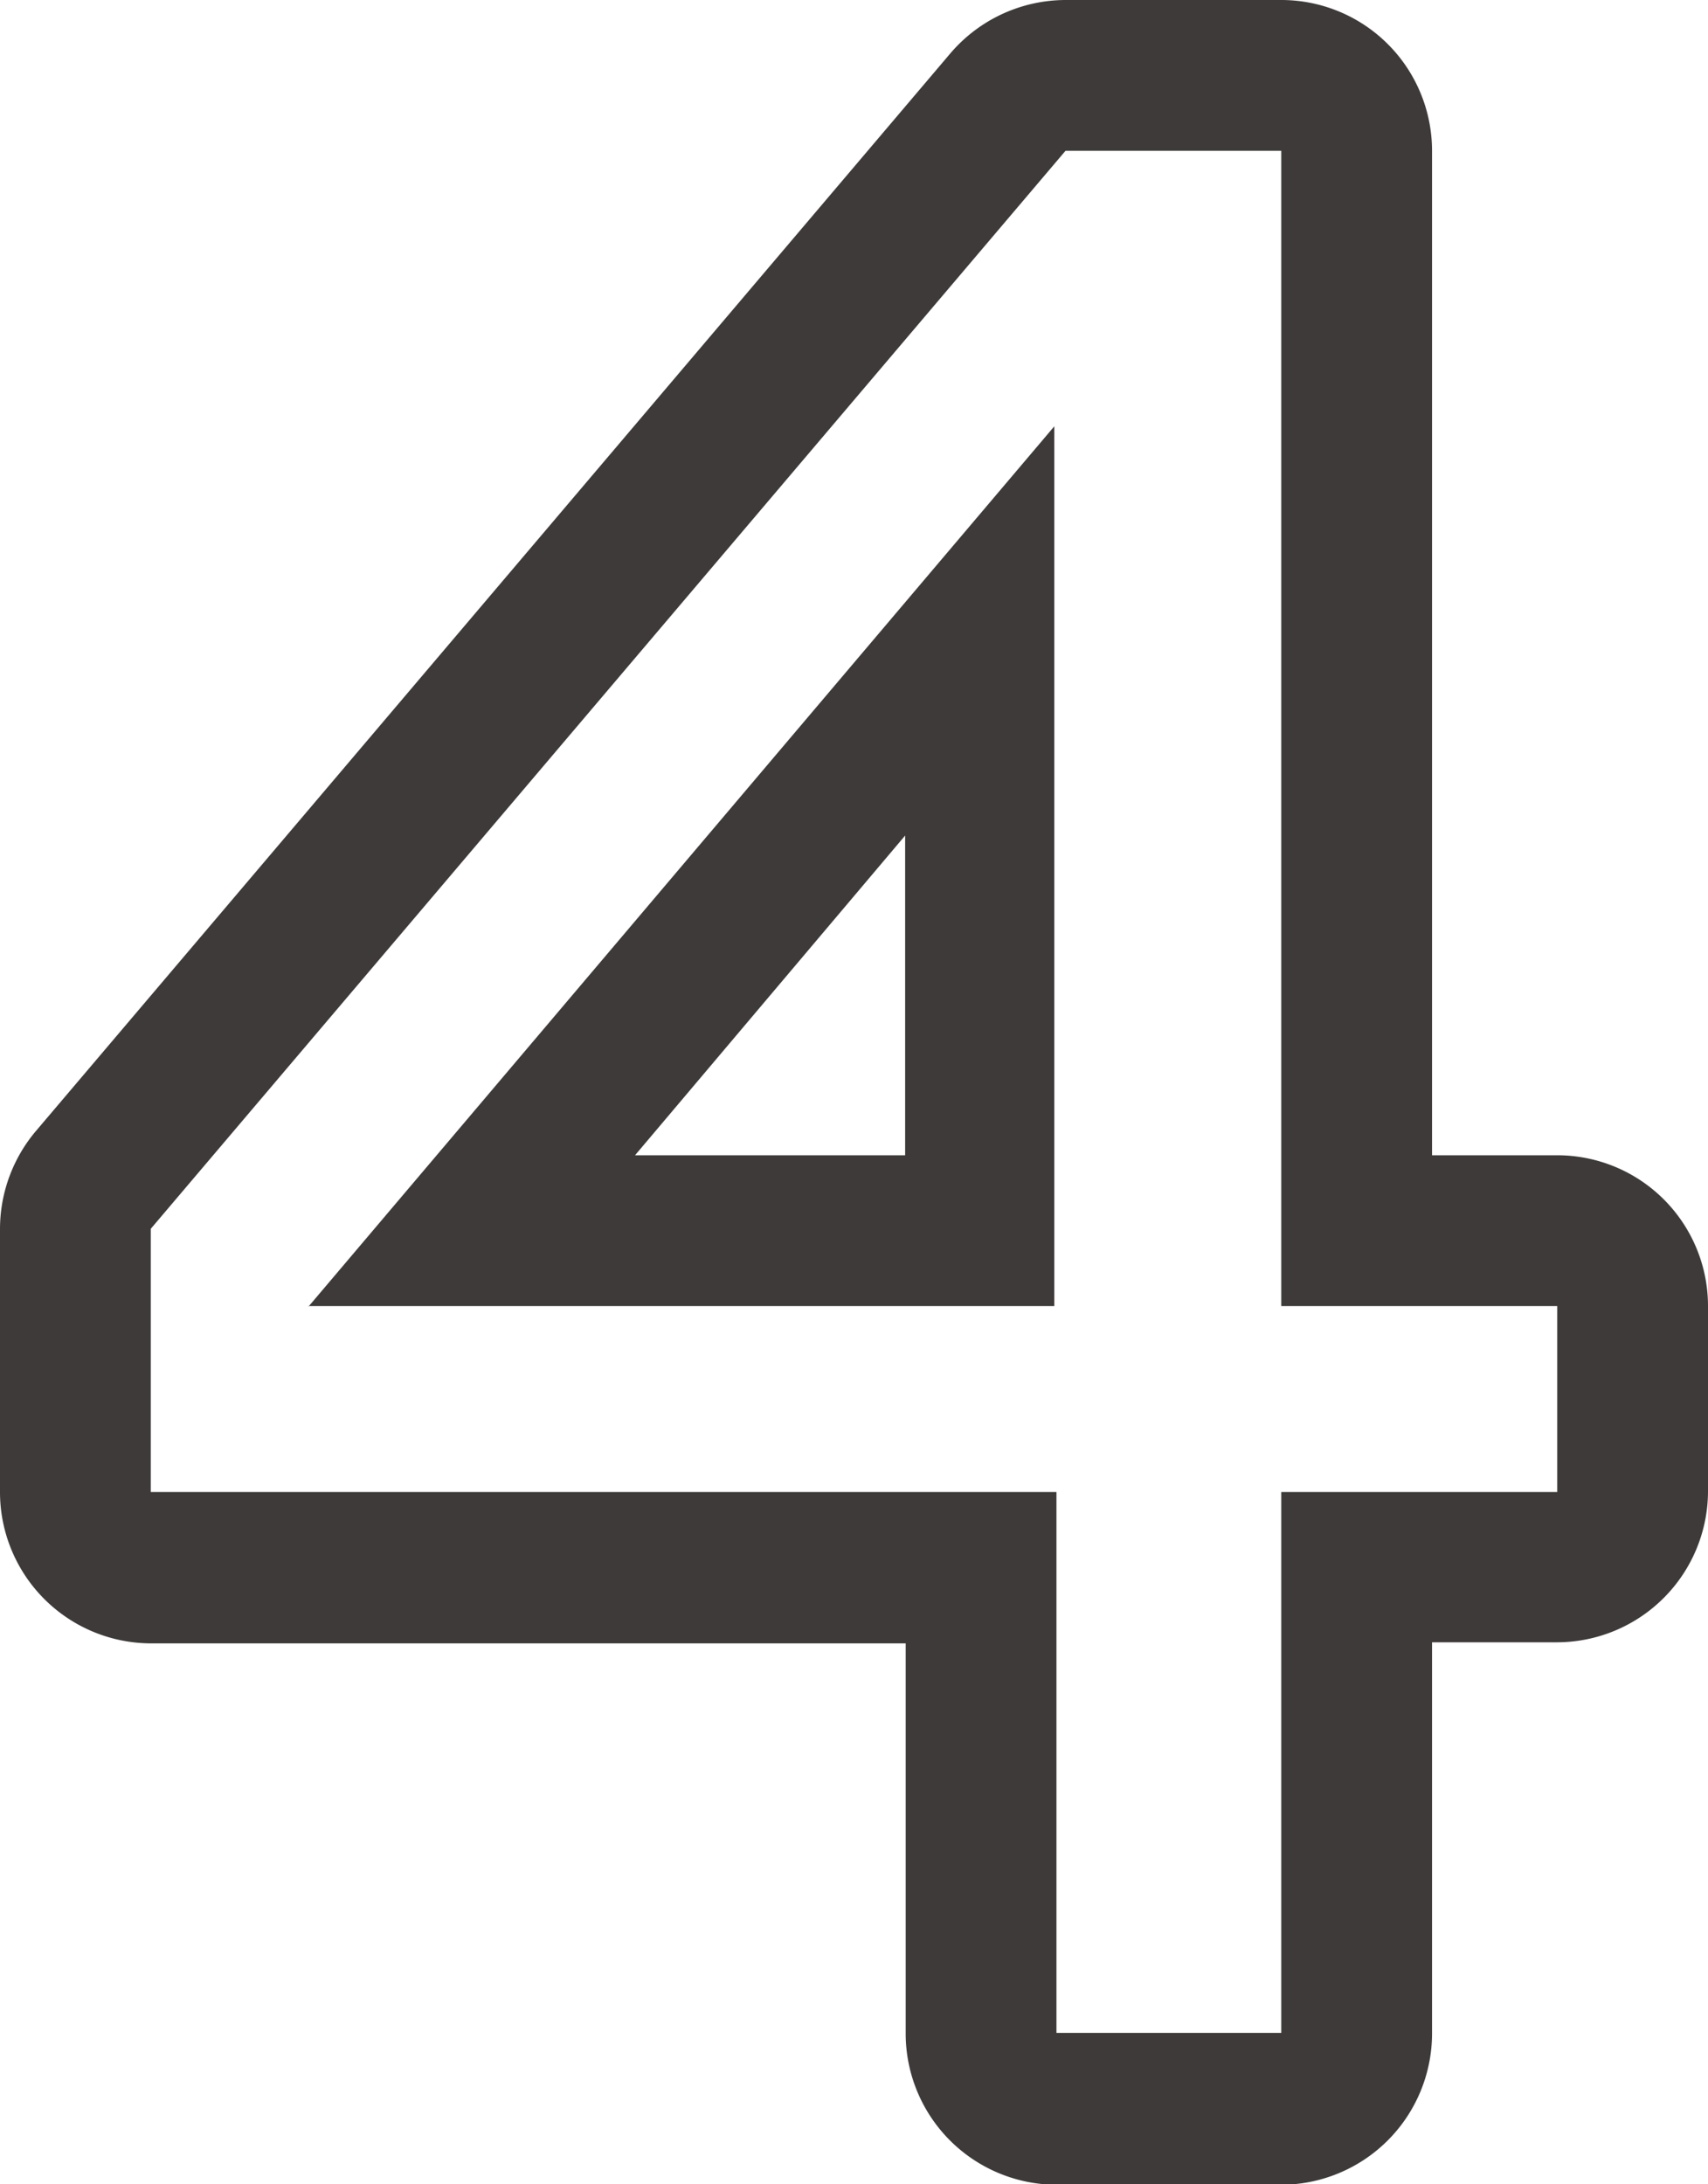 <svg xmlns="http://www.w3.org/2000/svg" viewBox="0 0 32.06 40.99"><defs><style>.cls-1{fill:#3e3a39;}</style></defs><title>アセット 21</title><g id="レイヤー_2" data-name="レイヤー 2"><g id="レイヤー_1-2" data-name="レイヤー 1"><path class="cls-1" d="M24.05,2.83V24.51h5.18V28H24.05V38.15H19.83V28h-17V23.06L20,2.83h4M5.79,24.51h14V8l-14,16.52M24.05,0H20a2.85,2.85,0,0,0-2.16,1L.67,21.23A2.85,2.85,0,0,0,0,23.06V28a2.84,2.84,0,0,0,2.83,2.84H17v7.33A2.84,2.84,0,0,0,19.83,41h4.22a2.84,2.84,0,0,0,2.83-2.84V30.82h2.35A2.84,2.84,0,0,0,32.06,28V24.51a2.83,2.83,0,0,0-2.83-2.83H26.88V2.83A2.83,2.83,0,0,0,24.05,0ZM11.92,21.68l5.07-6v6Z"/></g></g></svg>